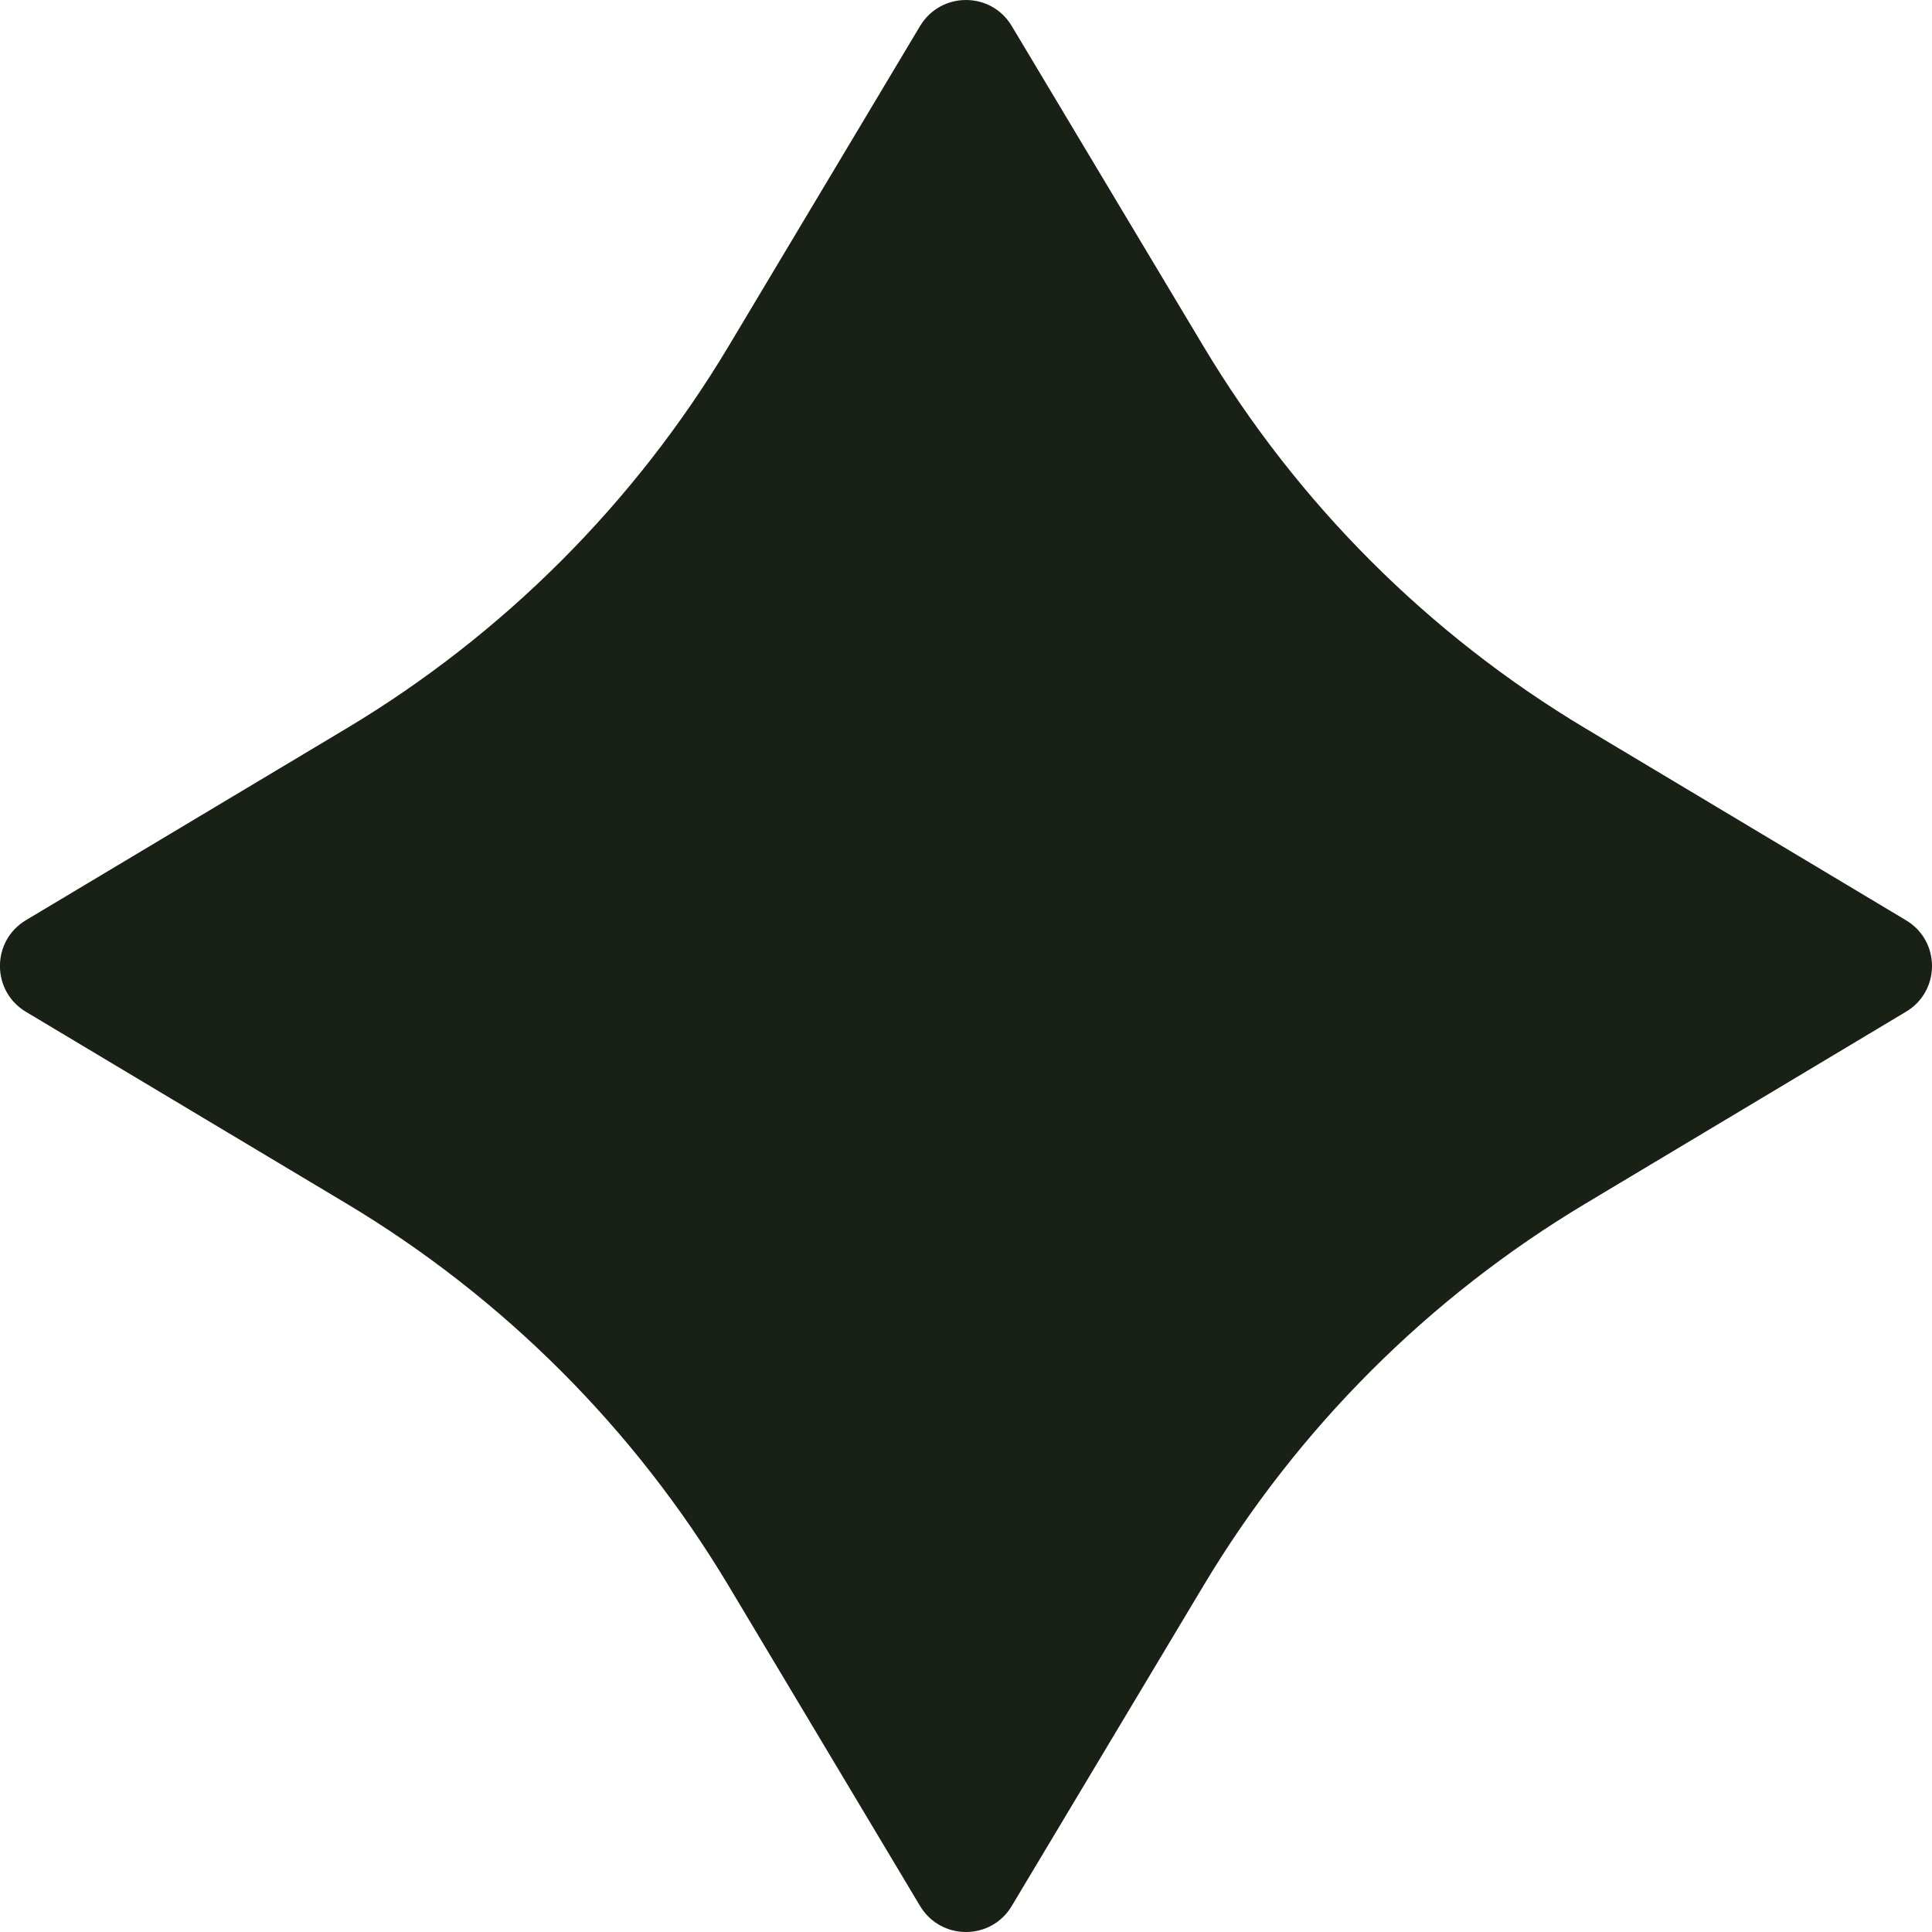 <svg width="10" height="10" viewBox="0 0 10 10" fill="none" xmlns="http://www.w3.org/2000/svg">
<path d="M9.865 5.237L8.206 6.23C7.394 6.716 6.716 7.395 6.23 8.206L5.237 9.865C5.13 10.045 4.87 10.045 4.762 9.865L3.77 8.206C3.284 7.395 2.605 6.716 1.794 6.23L0.134 5.237C-0.045 5.13 -0.045 4.87 0.134 4.763L1.794 3.77C2.605 3.284 3.284 2.605 3.77 1.794L4.762 0.135C4.87 -0.045 5.13 -0.045 5.237 0.135L6.23 1.794C6.716 2.605 7.394 3.284 8.206 3.77L9.865 4.763C10.045 4.87 10.045 5.13 9.865 5.237Z" fill="#192015"/>
</svg>
